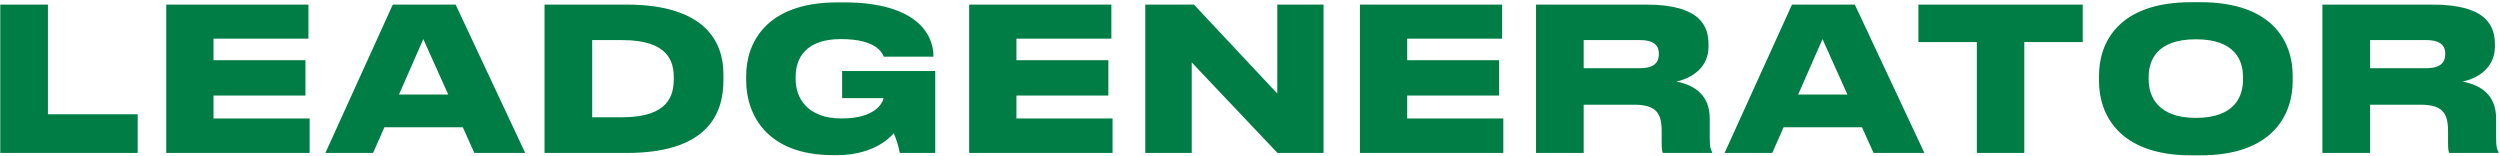 <svg width="868" height="54" viewBox="0 0 868 54" fill="none" xmlns="http://www.w3.org/2000/svg">
<path d="M0.094 1.592H16.643V39.676H47.804V53.11H0.094V1.592ZM57.718 1.592H107.089V13.432H74.129V20.911H106.051V33.167H74.129V41.131H107.505V53.11H57.718V1.592ZM155.627 32.821L146.972 13.571L138.524 32.821H155.627ZM164.698 53.11L160.682 44.178H133.469L129.522 53.11H112.972L136.377 1.592H158.189L182.356 53.11H164.698ZM189.06 53.11V1.592H217.45C245.01 1.592 251.173 14.679 251.173 25.758V27.836C251.173 39.192 246.049 53.11 217.52 53.11H189.06ZM205.609 13.917V40.715H215.996C232.338 40.715 233.931 32.891 233.931 27.351V26.935C233.931 21.604 232.269 13.917 215.996 13.917H205.609ZM290.441 53.872H289.264C266.066 53.872 259.073 39.607 259.073 27.974V26.312C259.073 15.164 265.72 0.83 290.718 0.83H293.072C317.723 0.83 324.094 11.563 324.094 19.457V19.665H306.852C306.298 18.418 304.359 13.571 291.964 13.571C279.708 13.571 276.245 20.219 276.245 26.658V27.489C276.245 33.791 280.054 41.131 292.241 41.131C303.944 41.131 306.436 35.73 306.783 34.068H292.38V24.65H324.717V53.11H312.392C312.184 51.31 311.076 47.986 310.314 46.255C308.86 47.917 303.182 53.872 290.441 53.872ZM336.496 1.592H385.868V13.432H352.907V20.911H384.829V33.167H352.907V41.131H386.283V53.11H336.496V1.592ZM443.546 53.11L413.77 21.673V53.11H397.636V1.592H414.532L443.477 32.475V1.592H459.542V53.11H443.546ZM472.166 1.592H521.538V13.432H488.577V20.911H520.499V33.167H488.577V41.131H521.953V53.11H472.166V1.592ZM549.856 13.917V23.681H569.314C574.646 23.681 575.961 21.396 575.961 18.764V18.626C575.961 16.133 574.646 13.917 569.314 13.917H549.856ZM581.986 28.32C588.841 29.636 593.619 33.375 593.619 41.131V47.847C593.619 51.102 593.965 52.002 594.45 52.764V53.11H577.346C577.139 52.764 576.931 51.864 576.931 49.717V45.424C576.931 38.776 574.507 36.353 567.236 36.353H549.856V53.11H533.306V1.592H571.53C590.711 1.592 593.203 9.347 593.203 15.51V16.133C593.203 22.988 588.079 27.005 581.986 28.32ZM641.427 32.821L632.771 13.571L624.323 32.821H641.427ZM650.498 53.11L646.482 44.178H619.268L615.321 53.11H598.772L622.177 1.592H643.989L668.155 53.11H650.498ZM686.357 53.11V14.61H666.068V1.592H723.126V14.61H702.837V53.11H686.357ZM760.839 0.761H763.955C789.714 0.761 796.015 15.233 796.015 26.174V28.251C796.015 39.053 789.783 53.941 763.955 53.941H760.839C735.079 53.941 728.778 39.053 728.778 28.251V26.174C728.778 15.233 735.079 0.761 760.839 0.761ZM778.773 27.628V26.728C778.773 21.119 776.142 13.64 762.431 13.64C748.651 13.64 746.02 21.119 746.02 26.728V27.628C746.02 33.237 748.928 40.923 762.431 40.923C776.142 40.923 778.773 33.237 778.773 27.628ZM822.886 13.917V23.681H842.344C847.676 23.681 848.992 21.396 848.992 18.764V18.626C848.992 16.133 847.676 13.917 842.344 13.917H822.886ZM855.016 28.32C861.871 29.636 866.649 33.375 866.649 41.131V47.847C866.649 51.102 866.996 52.002 867.48 52.764V53.11H850.377C850.169 52.764 849.961 51.864 849.961 49.717V45.424C849.961 38.776 847.538 36.353 840.267 36.353H822.886V53.11H806.337V1.592H844.56C863.741 1.592 866.234 9.347 866.234 15.51V16.133C866.234 22.988 861.11 27.005 855.016 28.32Z" fill="#007D44"/>
</svg>
